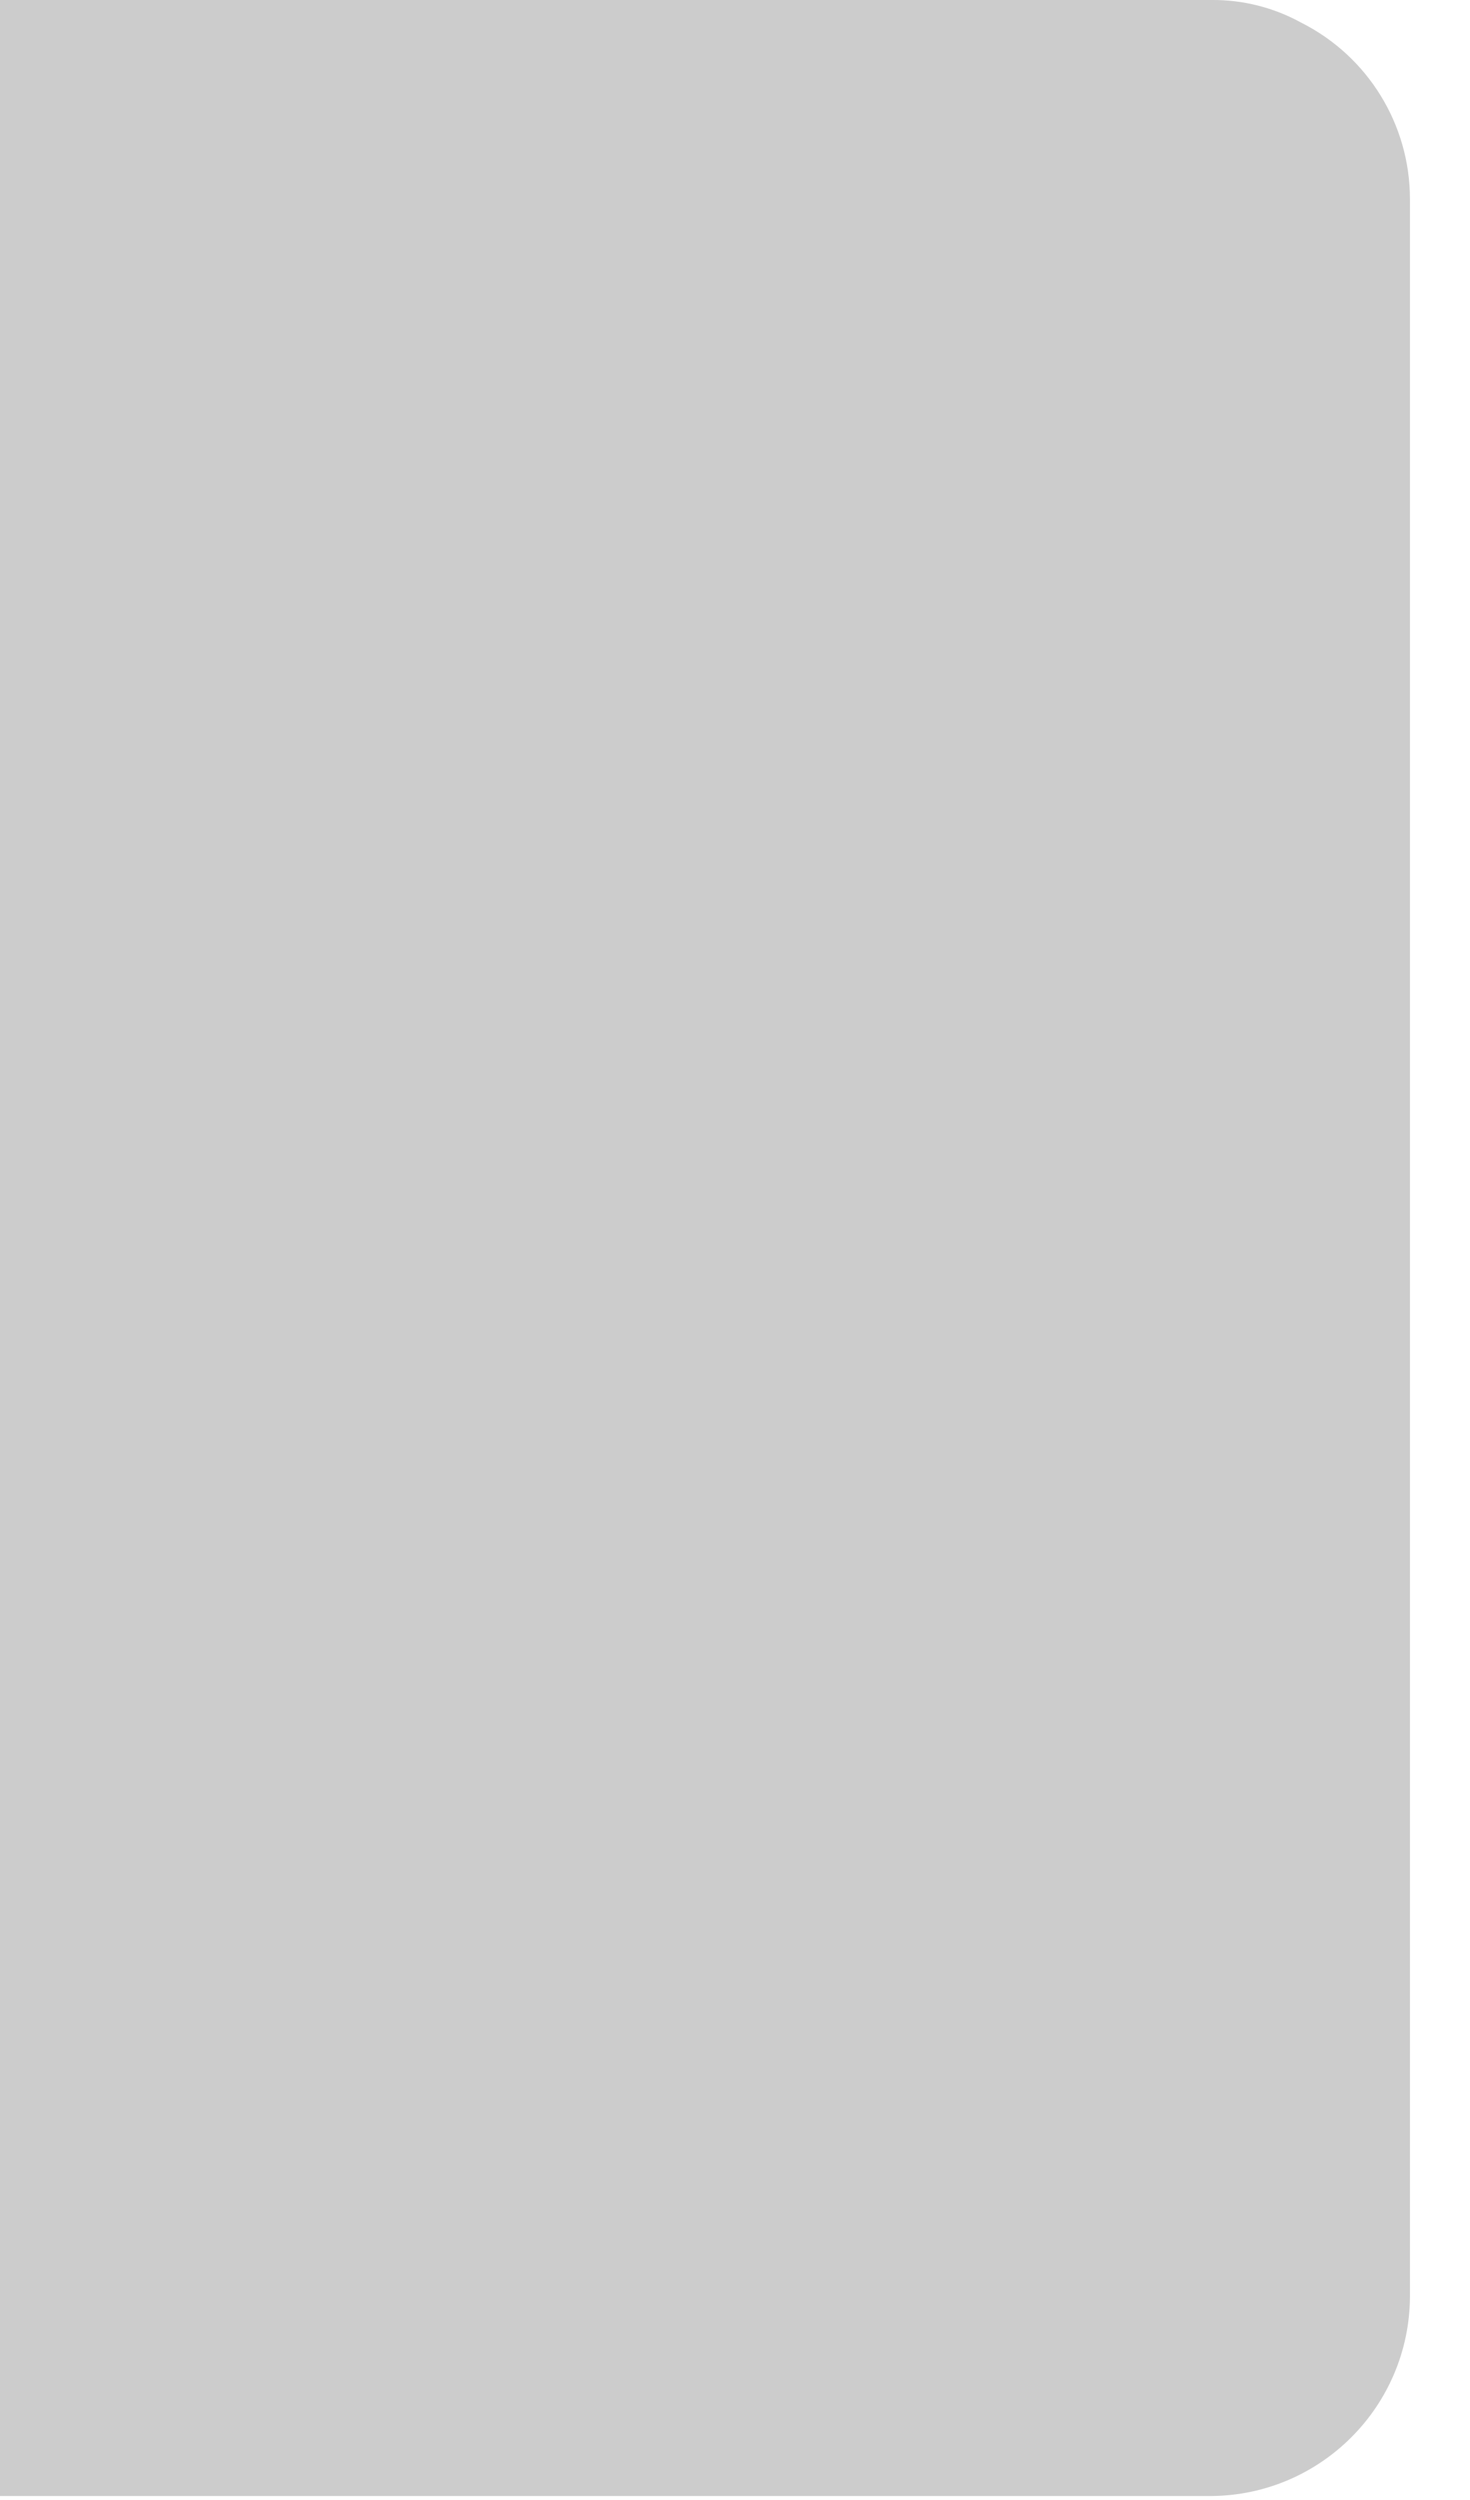 <?xml version="1.0" encoding="utf-8"?>
<svg xmlns="http://www.w3.org/2000/svg" fill="none" height="100%" overflow="visible" preserveAspectRatio="none" style="display: block;" viewBox="0 0 20 34" width="100%">
<path d="M19.183 2.705V31.236C19.175 32.725 17.972 33.933 16.482 33.946H0V0H16.482C16.91 -0.004 17.332 0.103 17.707 0.31C18.611 0.766 19.182 1.692 19.183 2.705Z" fill="black" id="Vector" opacity="0.2"/>
</svg>